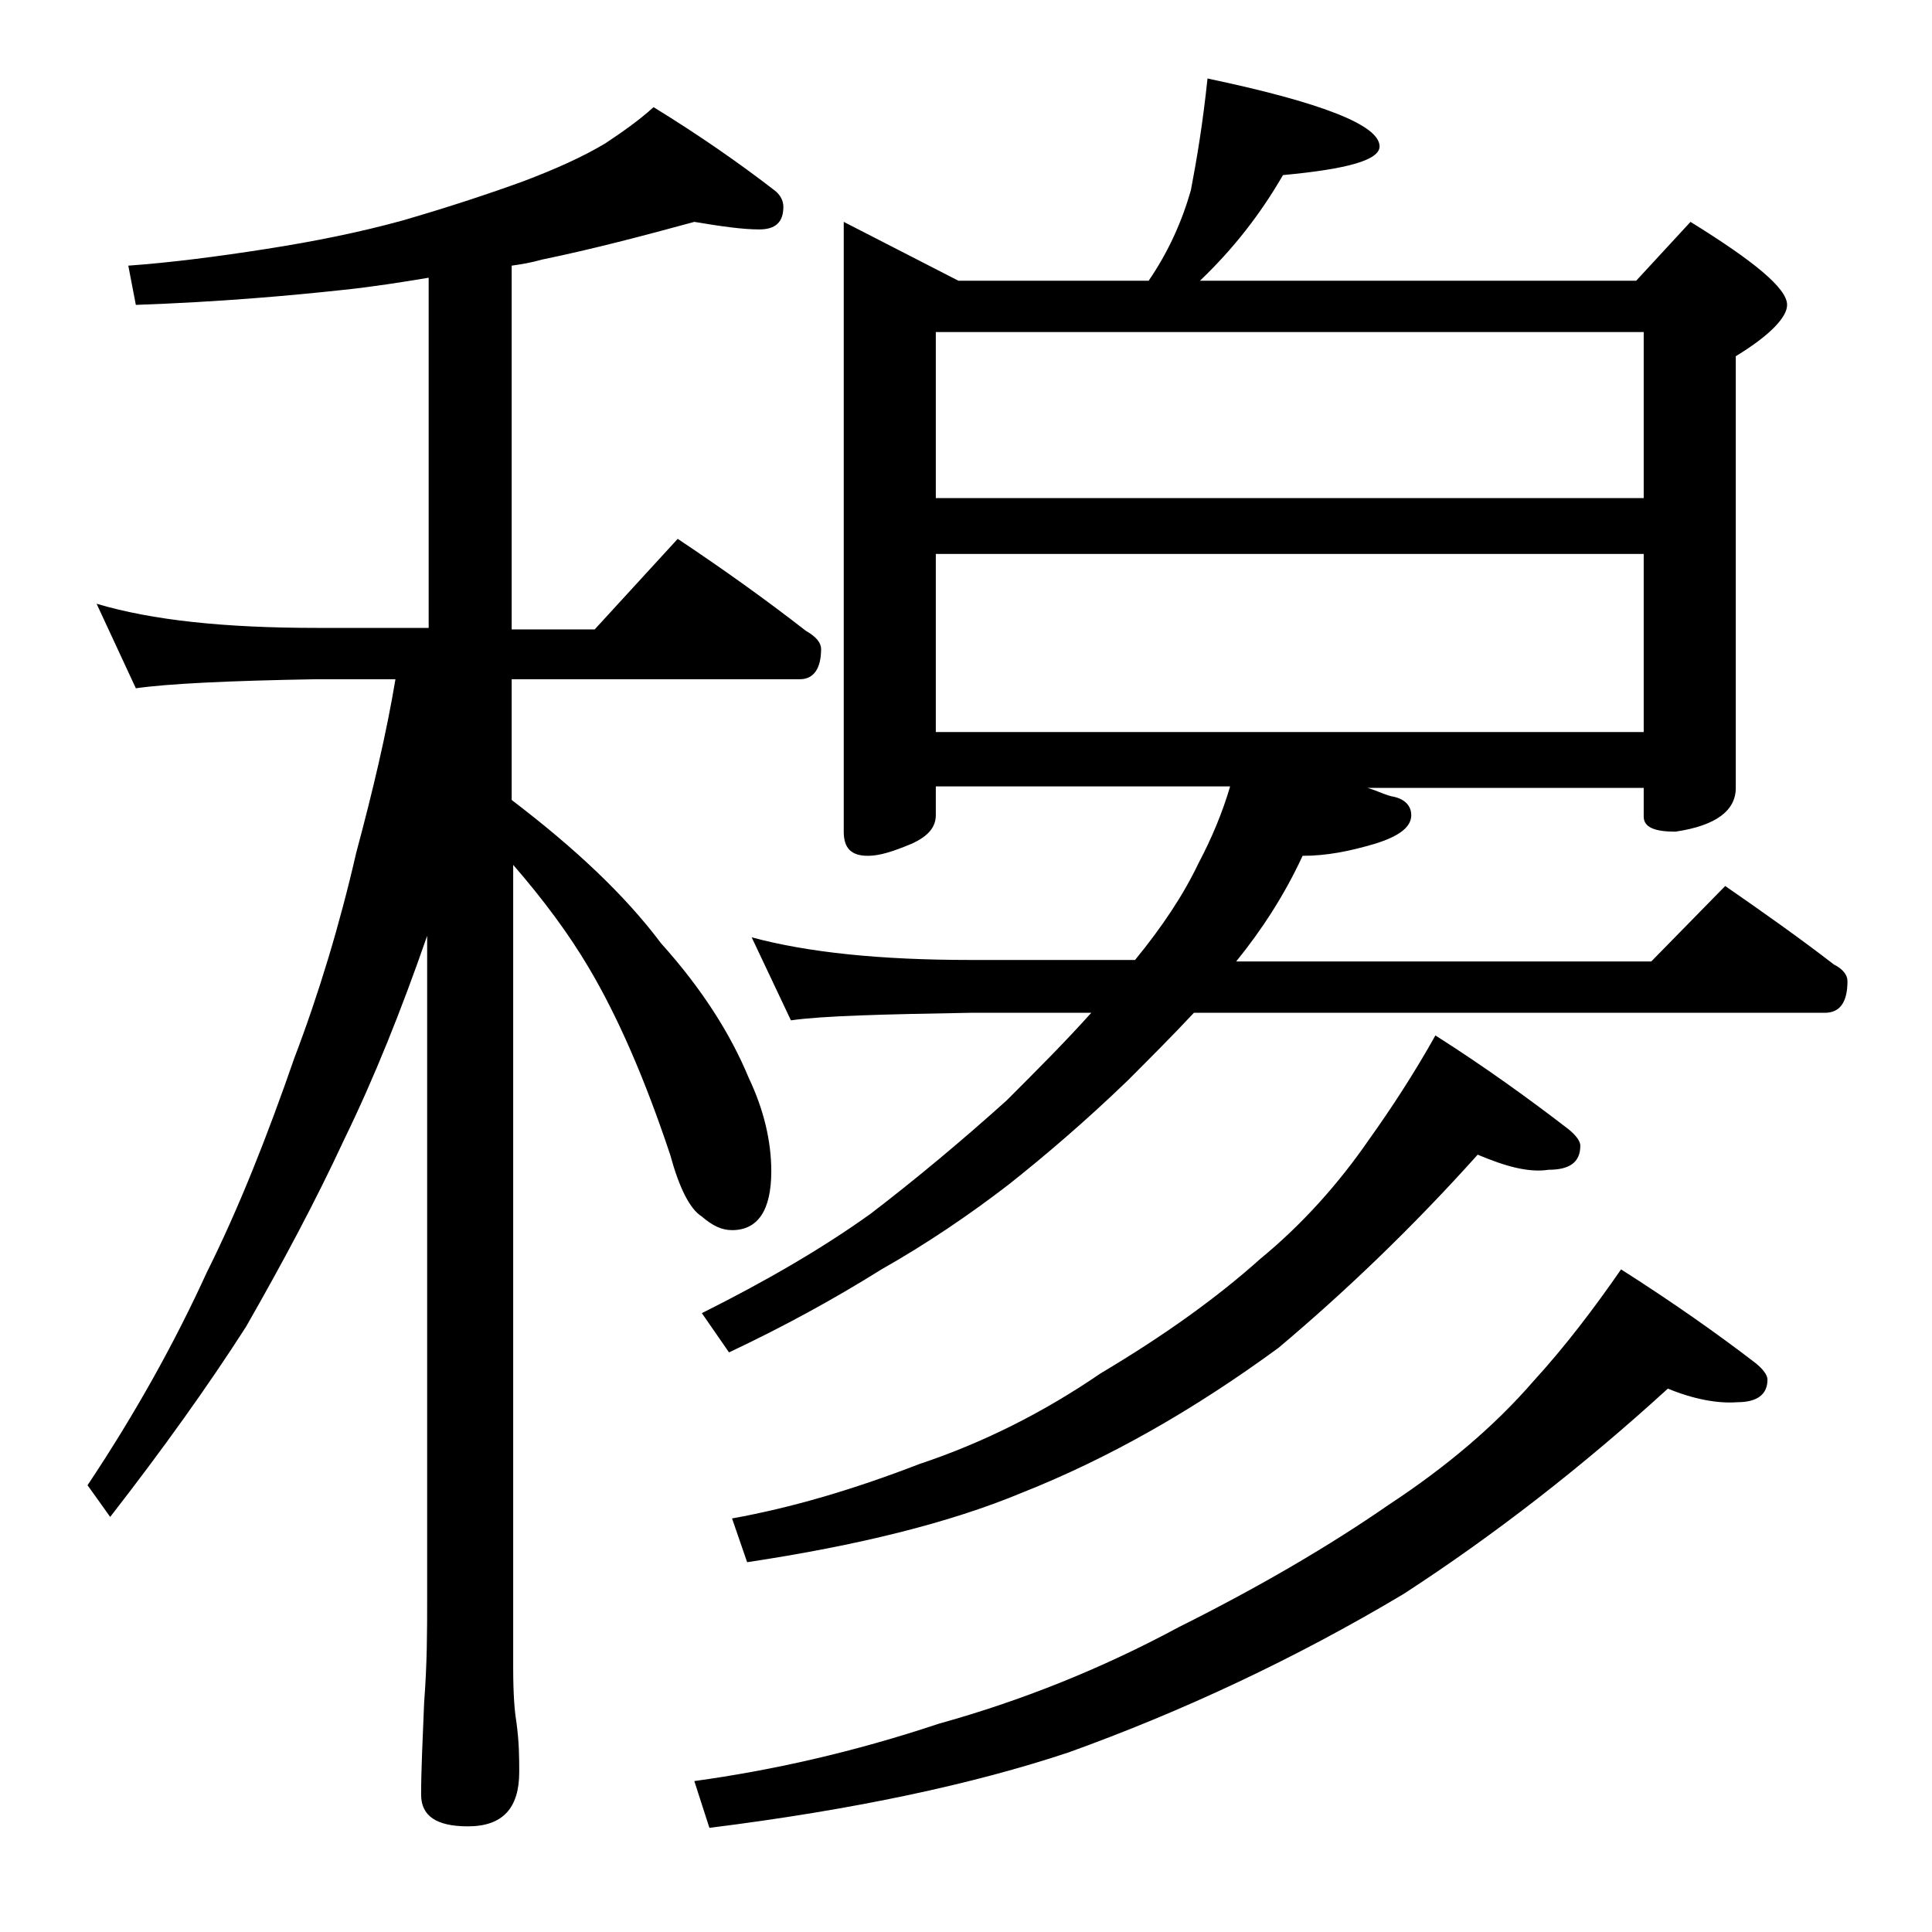 <?xml version="1.0" encoding="utf-8"?>
<!-- Generator: Adobe Illustrator 18.0.0, SVG Export Plug-In . SVG Version: 6.00 Build 0)  -->
<!DOCTYPE svg PUBLIC "-//W3C//DTD SVG 1.1//EN" "http://www.w3.org/Graphics/SVG/1.1/DTD/svg11.dtd">
<svg version="1.1" id="Layer_1" xmlns="http://www.w3.org/2000/svg" xmlns:xlink="http://www.w3.org/1999/xlink" x="0px" y="0px"
	 viewBox="0 0 128 128" enable-background="new 0 0 128 128" xml:space="preserve">
<path d="M46,14.7c-3.3,0.9-6.7,1.8-10.1,2.5c-0.7,0.2-1.3,0.3-2,0.4v24.1h5.5l5.5-6c3,2,5.8,4,8.5,6.1c0.7,0.4,1,0.8,1,1.2
	c0,1.3-0.5,2-1.4,2H33.9v8c4.2,3.2,7.5,6.3,9.9,9.5c2.7,3,4.6,6,5.8,8.9c1,2.1,1.5,4.2,1.5,6.2c0,2.6-0.9,3.9-2.6,3.9
	c-0.7,0-1.3-0.3-2-0.9c-0.8-0.5-1.5-1.9-2.1-4.1c-1.7-5.1-3.5-9.2-5.4-12.4c-1.3-2.2-3-4.5-5-6.8v53.2c0,1.8,0.1,2.9,0.2,3.5
	c0.2,1.4,0.2,2.5,0.2,3.4c0,2.4-1.1,3.6-3.4,3.6c-2.1,0-3.1-0.7-3.1-2.1c0-1.6,0.1-3.6,0.2-6.1c0.2-2.6,0.2-4.8,0.2-6.8v-44
	c-1.7,4.9-3.5,9.4-5.5,13.5c-1.9,4.1-4.1,8.2-6.5,12.4c-2.5,3.9-5.5,8.1-9,12.6l-1.5-2.1c3.2-4.8,5.8-9.5,7.9-14.1
	c2.1-4.2,4-9,5.8-14.2c1.6-4.2,3-8.8,4.1-13.6c1.1-4.1,2-7.9,2.6-11.5H21c-5.9,0.1-9.9,0.3-12,0.6L6.4,40c3.7,1.1,8.5,1.6,14.6,1.6
	h7.4V18.4c-1.8,0.3-3.7,0.6-5.6,0.8c-3.7,0.4-8.2,0.8-13.8,1l-0.5-2.6c2.8-0.2,5.9-0.6,9.1-1.1c3.2-0.5,6.2-1.1,9.1-1.9
	c3.1-0.9,5.8-1.8,8-2.6c2.1-0.8,3.9-1.6,5.4-2.5c1.2-0.8,2.2-1.5,3.2-2.4c3.1,1.9,5.8,3.8,8,5.5c0.4,0.3,0.6,0.7,0.6,1.1
	c0,1-0.5,1.5-1.6,1.5C49.2,15.2,47.8,15,46,14.7z M110.5,92c-5.7,5.2-11.5,9.7-17.5,13.6c-7.2,4.3-14.7,7.8-22.2,10.5
	c-6.3,2.1-14.2,3.8-23.8,5l-1-3.1c5.1-0.7,10.5-1.9,16.2-3.8c5.4-1.5,10.7-3.6,15.9-6.4c5.4-2.7,10-5.4,13.9-8.1
	c3.8-2.5,7-5.2,9.6-8.2c2.1-2.3,4-4.8,5.8-7.4c3.3,2.1,6.3,4.2,8.9,6.2c0.5,0.4,0.8,0.8,0.8,1.1c0,1-0.7,1.5-2,1.5
	C113.8,93,112.2,92.7,110.5,92z M80,5.2c7.6,1.6,11.4,3.1,11.4,4.5c0,0.9-2.1,1.5-6.4,1.9c-1.5,2.6-3.3,4.9-5.5,7h28.9l3.6-3.9
	c4.2,2.6,6.4,4.4,6.4,5.5c0,0.8-1.1,2-3.4,3.4v28.6c0,1.5-1.3,2.5-4,2.9c-1.4,0-2.1-0.3-2.1-1v-1.9H90.6c0.7,0.2,1.2,0.5,1.8,0.6
	c0.8,0.2,1.1,0.7,1.1,1.2c0,0.8-0.8,1.4-2.4,1.9c-1.7,0.5-3.2,0.8-4.8,0.8c-1.2,2.6-2.7,4.9-4.4,7h27.5l4.9-5c2.6,1.8,5,3.5,7.2,5.2
	c0.6,0.3,0.9,0.7,0.9,1.1c0,1.4-0.5,2.1-1.5,2.1H79.1c-1.4,1.5-2.9,3-4.4,4.5c-2.8,2.7-5.5,5-7.9,6.9c-2.6,2-5.4,3.9-8.4,5.6
	c-3.2,2-6.5,3.8-10.1,5.5L46.5,87c4.2-2.1,8-4.3,11.2-6.6c3-2.3,6-4.8,9-7.5c2-2,3.9-3.9,5.6-5.8h-8c-5.8,0.1-9.8,0.2-11.9,0.5
	l-2.6-5.5c3.7,1,8.5,1.5,14.5,1.5h10.9c1.8-2.2,3.2-4.3,4.2-6.4c0.9-1.7,1.6-3.4,2.1-5.1H62V54c0,0.8-0.5,1.4-1.6,1.9
	c-1.2,0.5-2.1,0.8-2.9,0.8c-1.1,0-1.6-0.5-1.6-1.6V14.7l7.6,3.9h12.6c1.3-1.9,2.2-3.9,2.8-6C79.3,10.5,79.7,8.1,80,5.2z M97.9,76.5
	c-4.3,4.8-8.8,9.1-13.2,12.8c-5.6,4.1-11.2,7.3-17,9.6c-4.8,2-10.9,3.5-18.2,4.6l-1-2.9c3.9-0.7,8-1.9,12.4-3.6
	c4.2-1.4,8.2-3.4,12-6c4.2-2.5,7.7-5,10.6-7.6c2.8-2.3,5.2-5,7.2-7.9c1.5-2.1,3-4.4,4.4-6.9c3.3,2.1,6.2,4.2,8.8,6.2
	c0.5,0.4,0.8,0.8,0.8,1.1c0,1.1-0.7,1.6-2.1,1.6C101.3,77.7,99.8,77.3,97.9,76.5z M62,33h46.9V22H62V33z M62,48.5h46.9V36.7H62V48.5
	z"/>
</svg>
